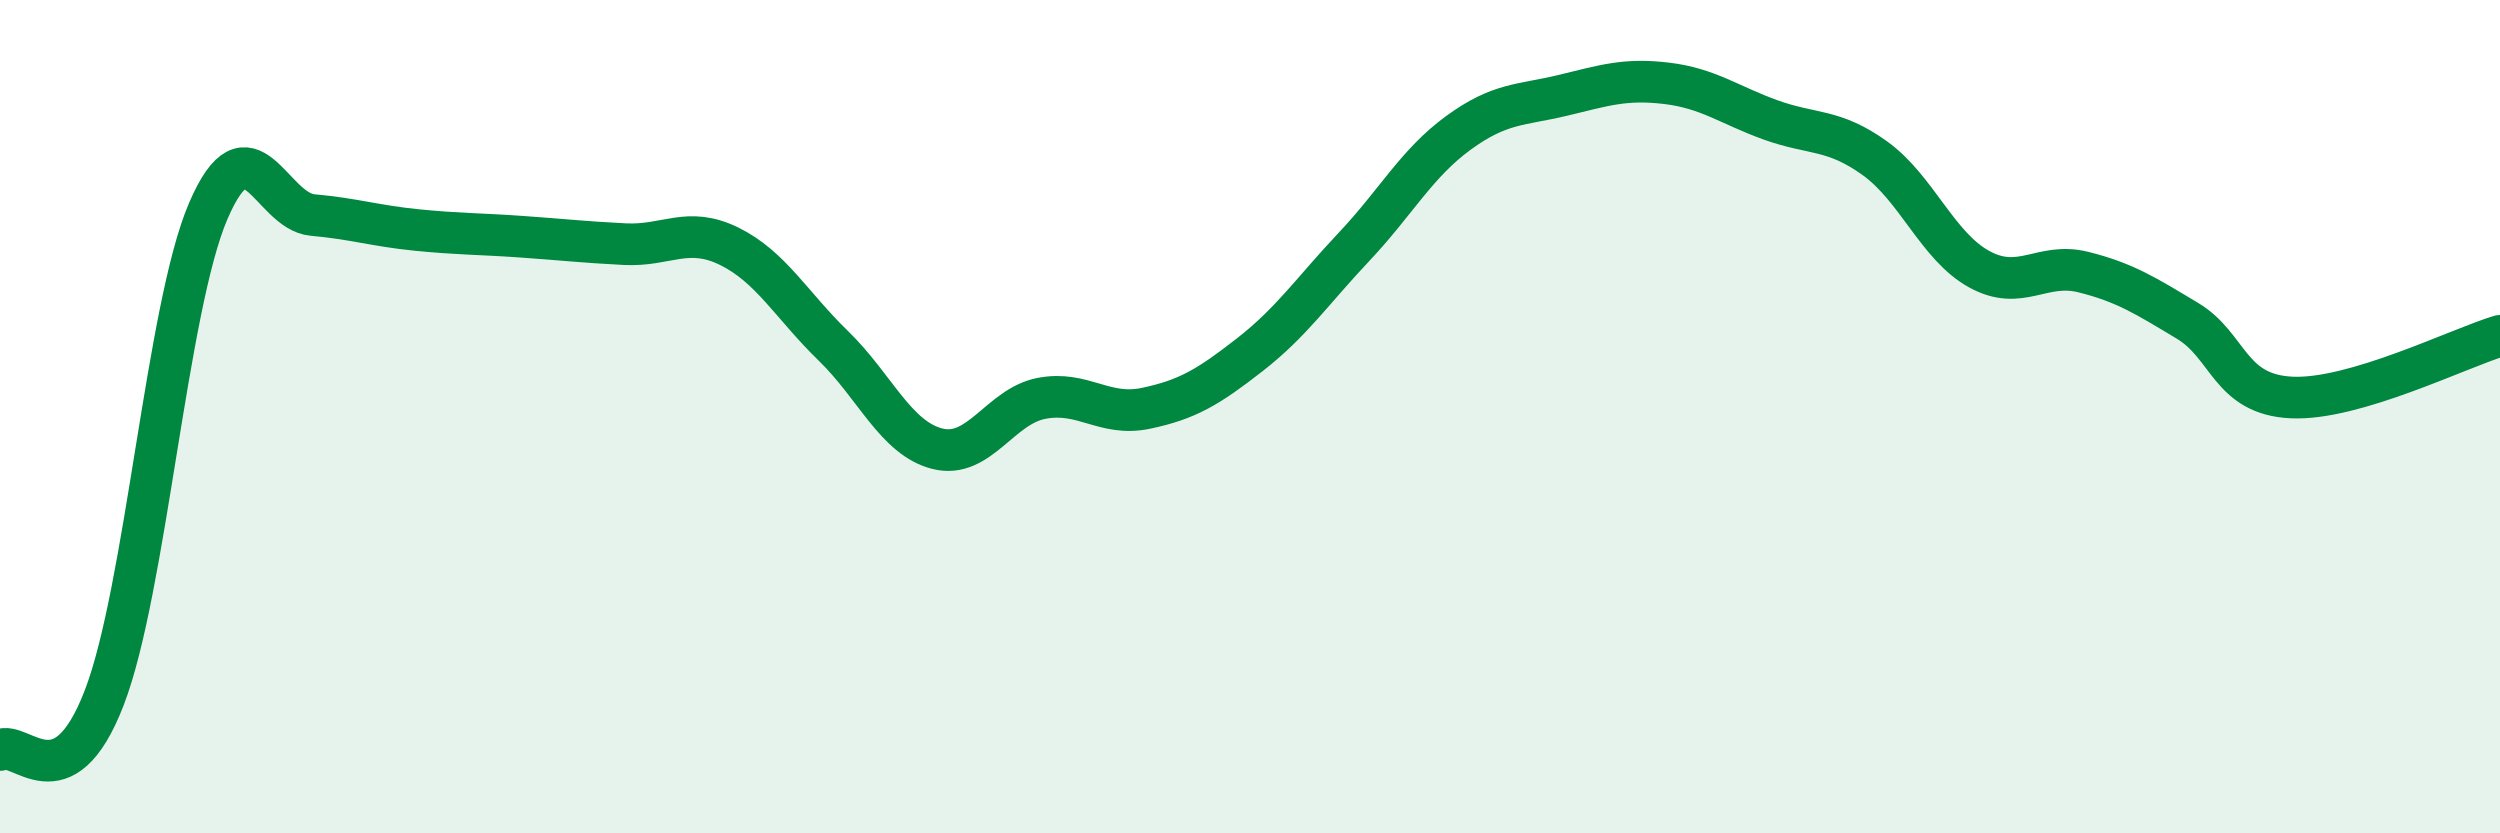 
    <svg width="60" height="20" viewBox="0 0 60 20" xmlns="http://www.w3.org/2000/svg">
      <path
        d="M 0,18 C 0.5,17.75 1.5,19.34 2.5,16.75 C 3.5,14.16 4,7.38 5,5.06 C 6,2.74 6.5,5.07 7.5,5.16 C 8.5,5.25 9,5.42 10,5.52 C 11,5.62 11.5,5.61 12.5,5.68 C 13.5,5.75 14,5.81 15,5.86 C 16,5.91 16.5,5.42 17.5,5.91 C 18.5,6.4 19,7.33 20,8.3 C 21,9.27 21.5,10.52 22.5,10.77 C 23.5,11.02 24,9.75 25,9.56 C 26,9.37 26.5,10.01 27.5,9.8 C 28.5,9.59 29,9.29 30,8.51 C 31,7.73 31.5,6.98 32.5,5.92 C 33.5,4.86 34,3.92 35,3.19 C 36,2.46 36.5,2.53 37.5,2.29 C 38.5,2.05 39,1.88 40,2 C 41,2.12 41.5,2.52 42.5,2.88 C 43.5,3.24 44,3.08 45,3.8 C 46,4.52 46.5,5.91 47.5,6.46 C 48.5,7.01 49,6.28 50,6.53 C 51,6.78 51.5,7.1 52.5,7.7 C 53.5,8.3 53.5,9.47 55,9.54 C 56.5,9.61 59,8.36 60,8.06L60 20L0 20Z"
        fill="#008740"
        opacity="0.1"
        stroke-linecap="round"
        stroke-linejoin="round"
      />
      <path
        d="M 0,18 C 0.5,17.75 1.5,19.34 2.5,16.75 C 3.5,14.16 4,7.38 5,5.06 C 6,2.74 6.5,5.07 7.5,5.16 C 8.5,5.25 9,5.42 10,5.52 C 11,5.62 11.5,5.61 12.5,5.68 C 13.5,5.75 14,5.81 15,5.86 C 16,5.91 16.5,5.42 17.5,5.91 C 18.5,6.4 19,7.33 20,8.3 C 21,9.27 21.5,10.52 22.5,10.77 C 23.5,11.02 24,9.75 25,9.56 C 26,9.37 26.5,10.01 27.5,9.8 C 28.5,9.59 29,9.29 30,8.51 C 31,7.73 31.5,6.98 32.5,5.92 C 33.5,4.86 34,3.92 35,3.19 C 36,2.46 36.5,2.53 37.5,2.29 C 38.5,2.05 39,1.88 40,2 C 41,2.12 41.5,2.52 42.5,2.88 C 43.5,3.24 44,3.08 45,3.8 C 46,4.52 46.5,5.91 47.5,6.46 C 48.5,7.01 49,6.28 50,6.53 C 51,6.78 51.5,7.1 52.5,7.7 C 53.5,8.3 53.5,9.47 55,9.54 C 56.5,9.61 59,8.36 60,8.06"
        stroke="#008740"
        stroke-width="1"
        fill="none"
        stroke-linecap="round"
        stroke-linejoin="round"
      />
    </svg>
  